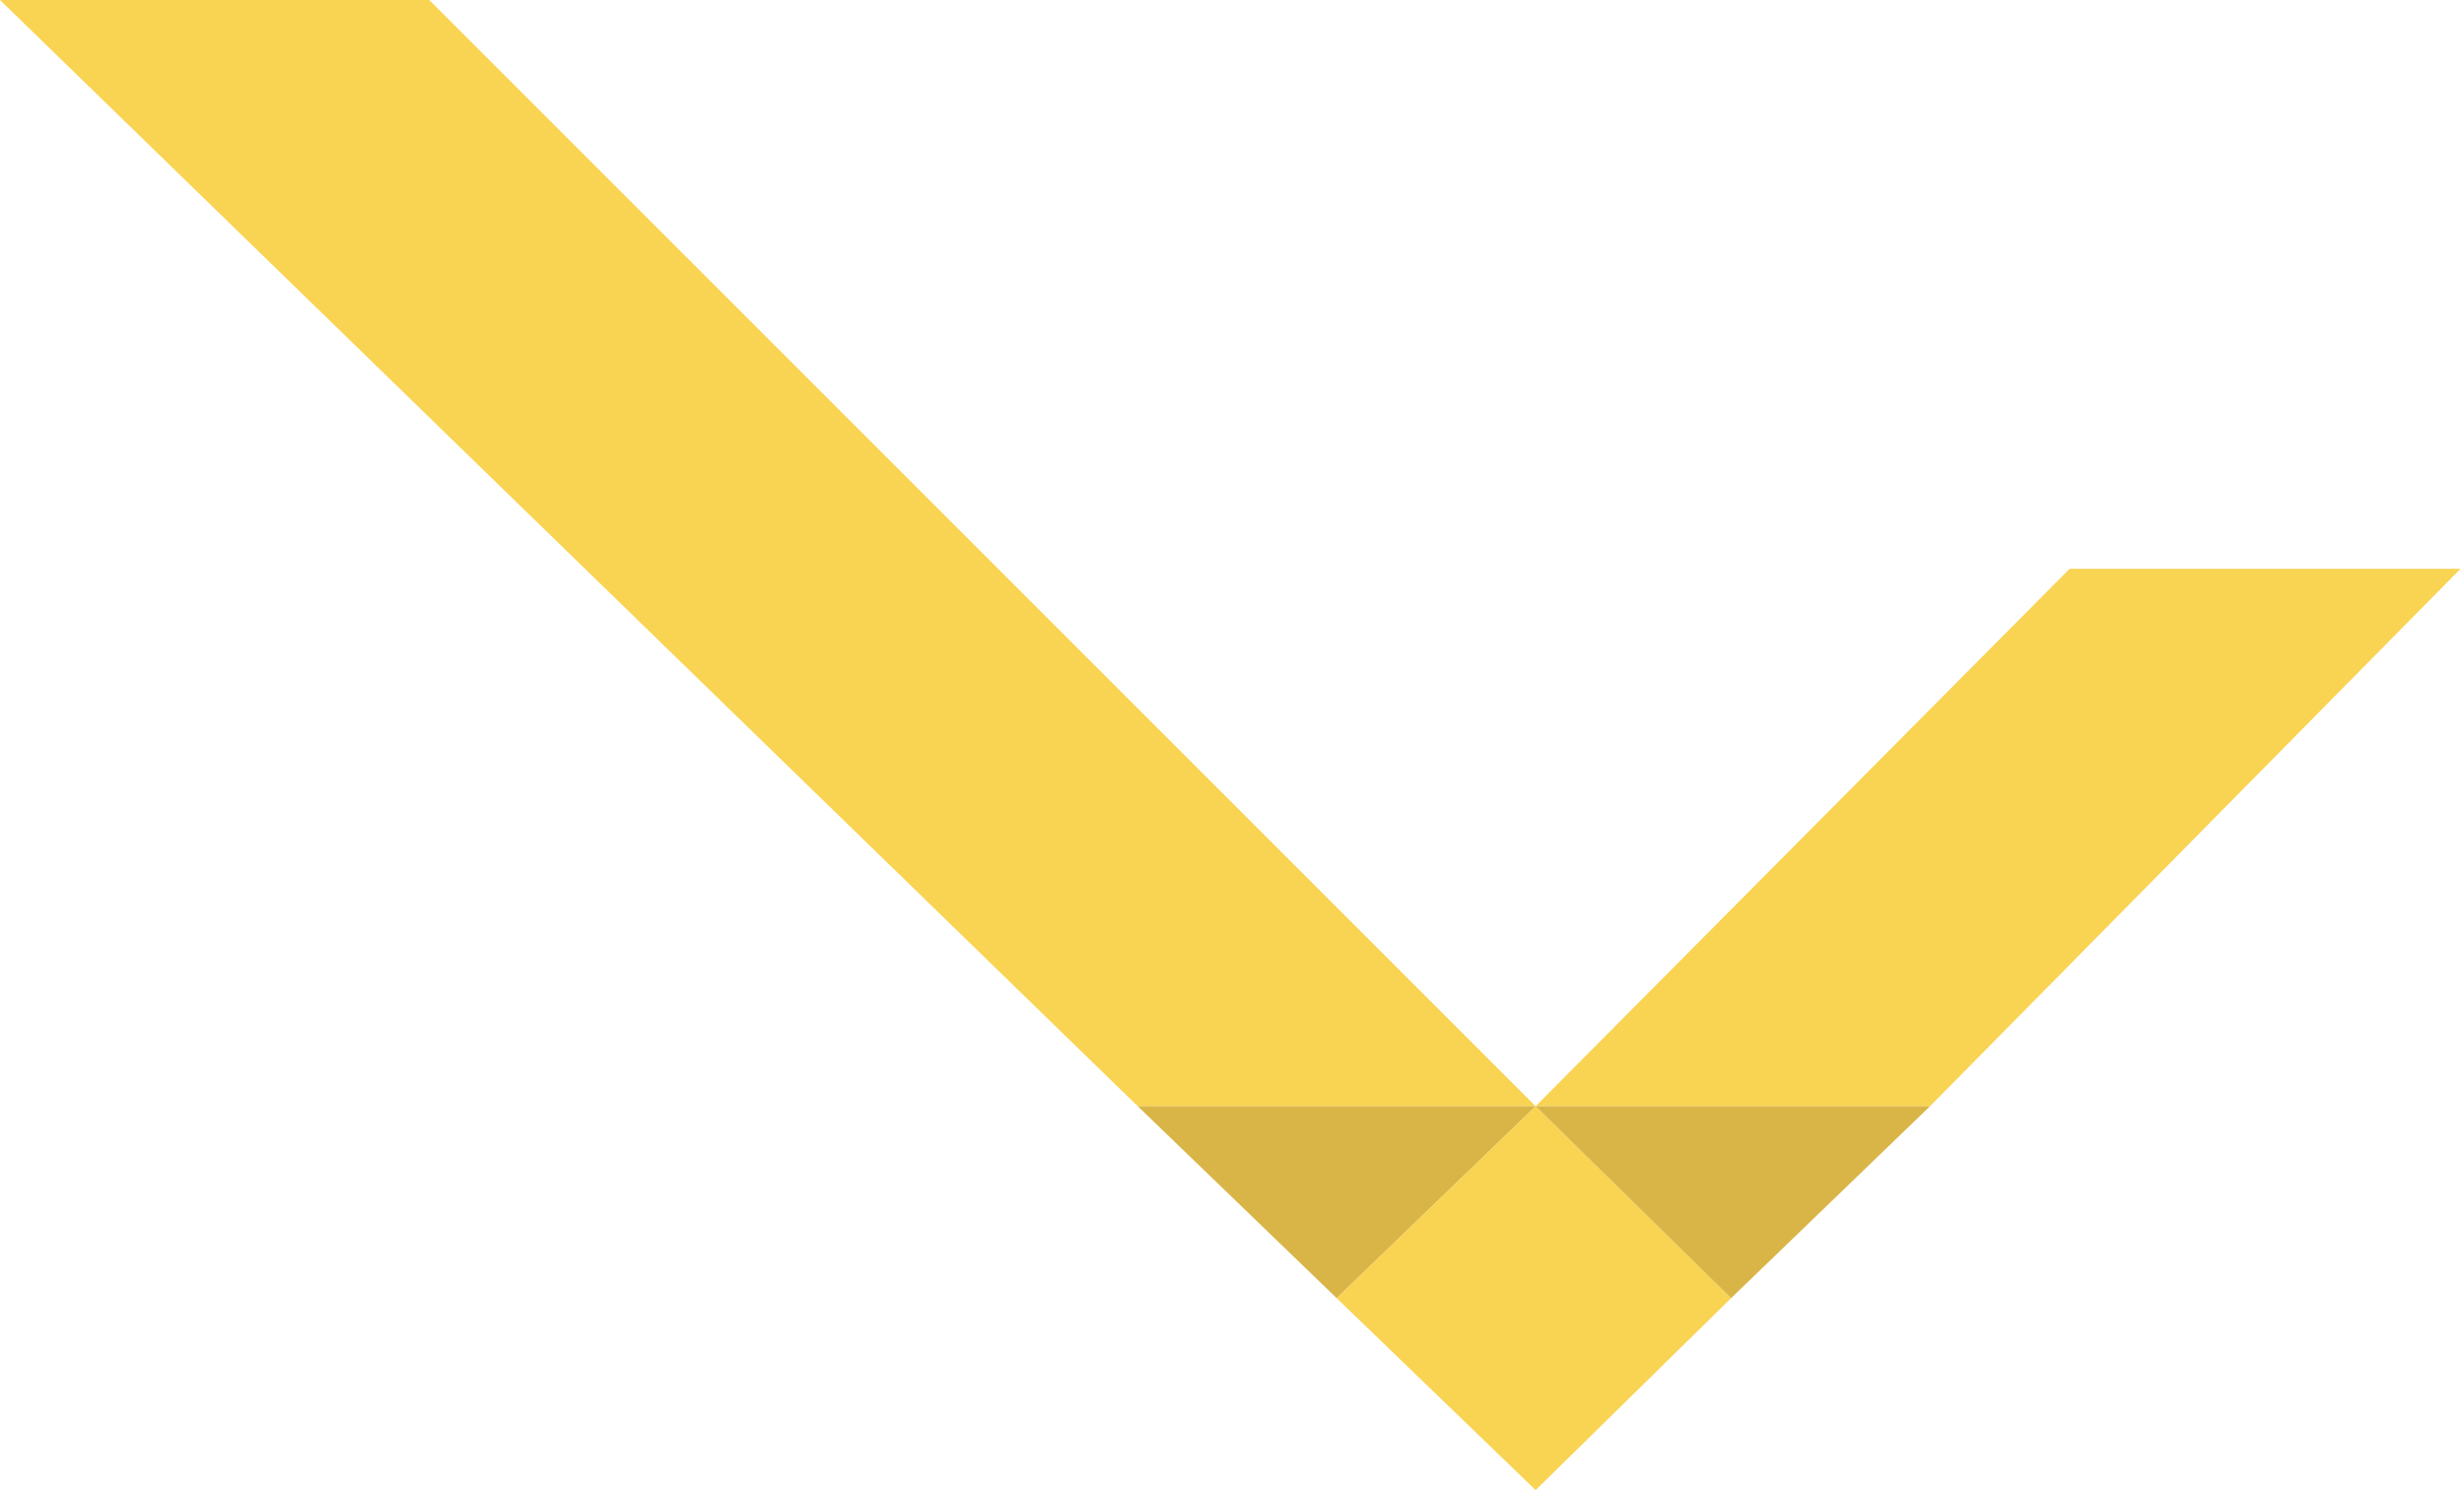 <?xml version="1.0" encoding="UTF-8"?> <svg xmlns="http://www.w3.org/2000/svg" width="353" height="214" viewBox="0 0 353 214" fill="none"> <path d="M61.5 0H0L163 158.5H220L61.5 0Z" fill="#F9D352"></path> <path d="M191.5 186L163 158.5H220L191.5 186Z" fill="#D9B547"></path> <path d="M220 213.5L191.5 186L220 158.5L248 186L220 213.5Z" fill="#F9D352"></path> <path d="M296.5 81.5L220 158.5H276.5L352.5 81.5H296.5Z" fill="#F9D352"></path> <path d="M276.5 158.5L248 186L220 158.5H276.5Z" fill="#D9B547"></path> </svg> 